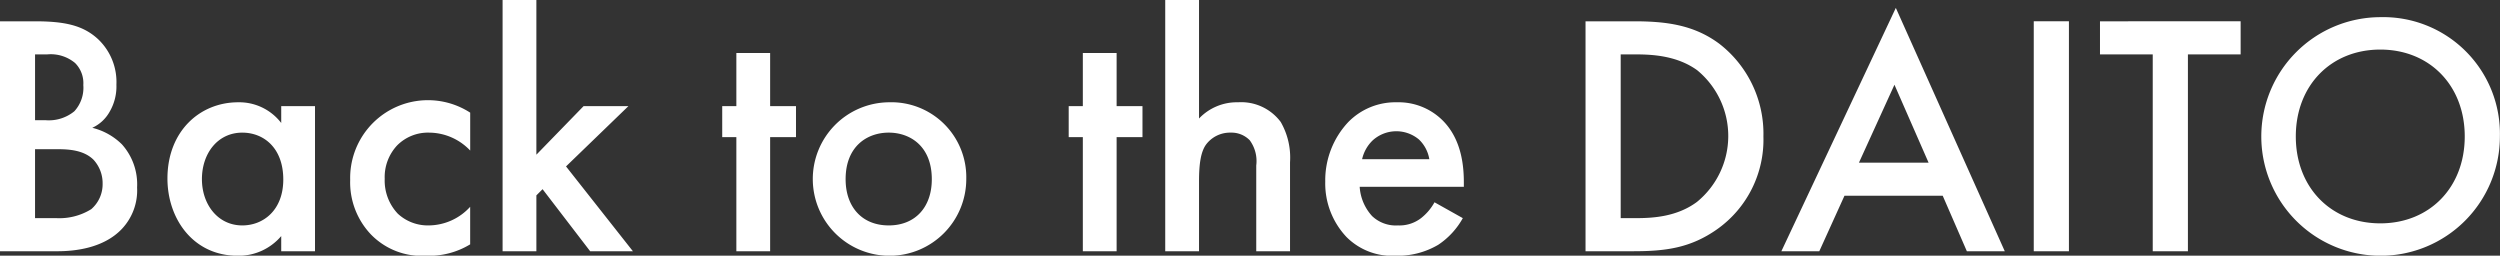 <svg xmlns="http://www.w3.org/2000/svg" width="326.281" height="33.37" viewBox="0 0 326.281 33.37">
  <rect x="0" y="0" width="326.281" height="33.37" fill="#333333" stroke="none"/>
  <defs>
    <style>
      .cls-1 {
        fill: #fff;
        fill-rule: evenodd;
      }
    </style>
  </defs>
  <path id="ttl_past_sp.svg" class="cls-1" d="M400.235,1271.66v30.01h7.514c2.295,0,6.029-.4,8.414-2.92a7.322,7.322,0,0,0,1.98-5.4,7.817,7.817,0,0,0-1.98-5.63,8.291,8.291,0,0,0-3.87-2.16,4.946,4.946,0,0,0,2.25-2.07,6.529,6.529,0,0,0,.9-3.55,7.694,7.694,0,0,0-2.385-5.94c-1.98-1.84-4.409-2.34-8.279-2.34h-4.544Zm4.589,4.32H406.4a4.96,4.96,0,0,1,3.645,1.12,3.711,3.711,0,0,1,1.079,2.88,4.55,4.55,0,0,1-1.169,3.42,5.253,5.253,0,0,1-3.735,1.17h-1.395v-8.59Zm0,12.37h2.88c1.62,0,3.464.14,4.724,1.35a4.517,4.517,0,0,1,1.215,3.15,4.3,4.3,0,0,1-1.485,3.33,7.872,7.872,0,0,1-4.544,1.17h-2.79v-9Zm32.129-3.42a6.907,6.907,0,0,0-5.625-2.7c-4.994,0-9.224,3.78-9.224,9.95,0,5.22,3.33,10.08,9.179,10.08a7.284,7.284,0,0,0,5.67-2.57v1.98h4.409v-18.94h-4.409v2.2Zm-5.085,1.26c2.79,0,5.354,1.98,5.354,6.12,0,3.96-2.564,5.99-5.354,5.99-3.194,0-5.264-2.75-5.264-6.03C426.6,1288.89,428.674,1286.19,431.868,1286.19Zm29.744-2.61a10.152,10.152,0,0,0-15.658,8.78,9.864,9.864,0,0,0,2.7,7.11,9.227,9.227,0,0,0,7.2,2.79,10.316,10.316,0,0,0,5.759-1.49v-4.9a7.379,7.379,0,0,1-5.444,2.43,5.748,5.748,0,0,1-4-1.53,6.289,6.289,0,0,1-1.71-4.55,6.051,6.051,0,0,1,1.62-4.36,5.668,5.668,0,0,1,4.184-1.67,7.436,7.436,0,0,1,5.354,2.34v-4.95Zm4.232-14.71v32.8h4.41v-7.29l0.809-.81,6.21,8.1h5.579l-8.729-11.07,8.144-7.87h-5.849l-6.164,6.34v-20.2h-4.41Zm38.293,17.91v-4.05h-3.375v-6.93h-4.409v6.93h-1.845v4.05h1.845v14.89h4.409v-14.89h3.375Zm12.1-4.55a10.016,10.016,0,1,0,10.124,9.99A9.779,9.779,0,0,0,516.241,1282.23Zm0,16.07c-3.464,0-5.624-2.39-5.624-6.03,0-4.32,2.835-6.08,5.624-6.08s5.625,1.76,5.625,6.08C521.866,1295.91,519.706,1298.3,516.241,1298.3Zm33.12-11.52v-4.05h-3.375v-6.93h-4.409v6.93h-1.845v4.05h1.845v14.89h4.409v-14.89h3.375Zm2.97,14.89h4.41v-9.13c0-2.43.27-3.87,0.9-4.77a3.9,3.9,0,0,1,3.239-1.58,3.324,3.324,0,0,1,2.475.99,4.576,4.576,0,0,1,.855,3.29v11.2h4.409v-11.61a9.308,9.308,0,0,0-1.215-5.26,6.429,6.429,0,0,0-5.579-2.57,6.8,6.8,0,0,0-5.084,2.12v-15.48h-4.41v32.8Zm35.143-6.39a6.784,6.784,0,0,1-1.755,2.07,4.614,4.614,0,0,1-3.014.95,4.491,4.491,0,0,1-3.375-1.22,6.236,6.236,0,0,1-1.62-3.82H591.3v-0.54c0-1.98-.225-5.49-2.655-8.01a8.157,8.157,0,0,0-6.074-2.48,8.611,8.611,0,0,0-6.344,2.57,11.093,11.093,0,0,0-3.015,7.78,10.172,10.172,0,0,0,2.79,7.25,8.4,8.4,0,0,0,6.389,2.43,10.419,10.419,0,0,0,5.579-1.44,9.995,9.995,0,0,0,3.195-3.47Zm-9.449-5.62a4.921,4.921,0,0,1,1.35-2.43,4.59,4.59,0,0,1,6.074-.14,4.58,4.58,0,0,1,1.35,2.57h-8.774Zm29.16-18v30.01h6.209c4.185,0,7.469-.4,10.979-2.88a14.311,14.311,0,0,0,6.029-12.1,14.836,14.836,0,0,0-5.759-12.1c-3.33-2.48-6.974-2.93-11.159-2.93h-6.3Zm4.589,4.32h1.98c2.2,0,5.4.18,8.009,2.07a11.106,11.106,0,0,1-.045,17.19c-2.61,1.93-5.714,2.11-7.964,2.11h-1.98v-21.37Zm45.178,25.69h4.95l-14.219-31.76-14.938,31.76h4.95l3.284-7.24H653.8Zm-14.083-11.56,4.634-10.17,4.455,10.17h-9.089Zm22.815-18.45v30.01h4.59v-30.01h-4.59Zm27,4.32v-4.32H674.324v4.32h6.885v25.69H685.8v-25.69h6.884Zm18.225-4.86a15.57,15.57,0,1,0,15.613,15.57A15.225,15.225,0,0,0,710.907,1271.12Zm0,26.91c-6.434,0-11.024-4.68-11.024-11.34s4.59-11.34,11.024-11.34,11.024,4.68,11.024,11.34S717.341,1298.03,710.907,1298.03Z" transform="translate(-400.25 -1268.88)"/>
</svg>
